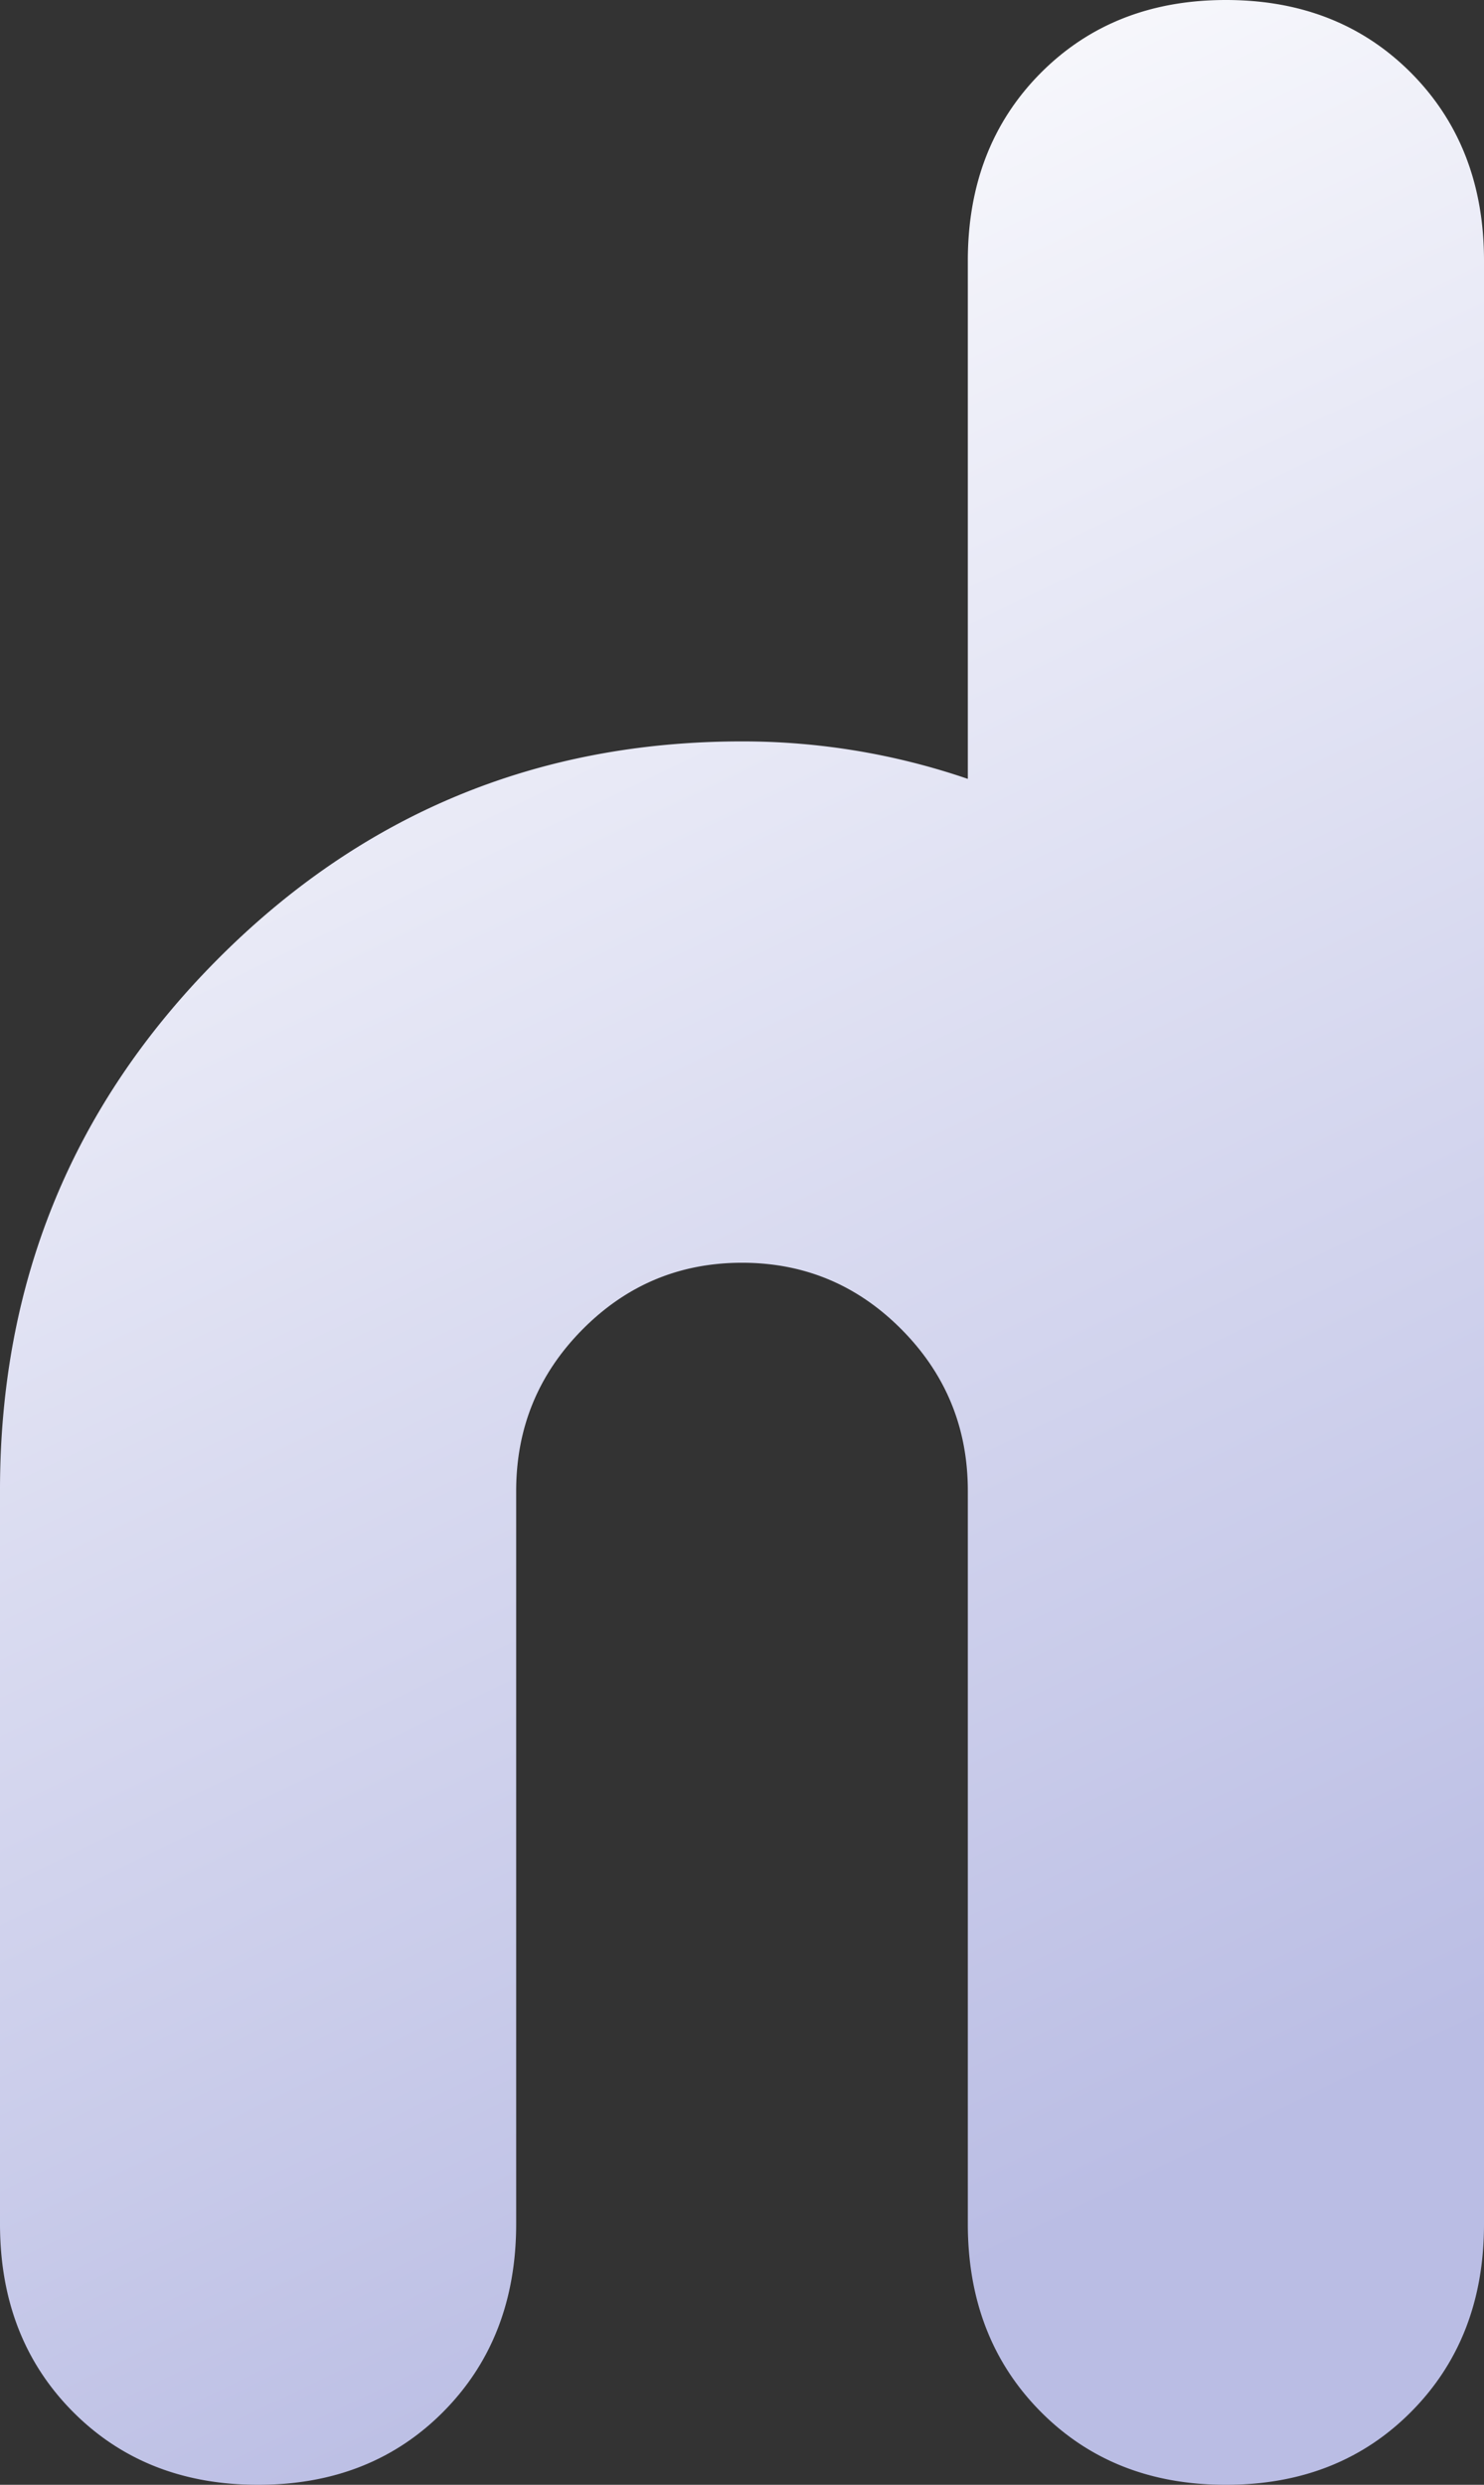 <svg xmlns="http://www.w3.org/2000/svg" xmlns:xlink="http://www.w3.org/1999/xlink" width="530.634" height="888"><rect width="100%" height="100%" fill="#333333" stroke="none"/><defs><linearGradient id="a" x1="114.832" y1="111.819" x2="464.324" y2="839.831" gradientTransform="translate(539.634 888) rotate(180)" gradientUnits="userSpaceOnUse"><stop offset="0" stop-color="#babde4"/><stop offset="1" stop-color="#fff"/></linearGradient></defs><path d="M77.582,343.046Q.023,421.115,0,532.419V794.772q0,40.789,25.958,67.015Q51.932,888.006,92.284,888q40.408,0,66.344-26.225t25.939-67.021V532.871q0-33.8,23.662-57.707,23.649-23.888,57.088-23.89t57.105,23.89q23.682,23.915,23.643,57.707V794.754q0,40.782,25.959,67.021T438.35,888q40.41,0,66.344-26.208,25.939-26.192,25.94-66.943V93.152q0-40.753-25.94-66.962Q478.719,0,438.35,0q-40.34,0-66.326,26.19-25.941,26.2-25.959,66.962v185.2a248.358,248.358,0,0,0-80.748-13.392Q155.158,264.957,77.582,343.046Z" fill-rule="evenodd" fill="url(#a)"/></svg>